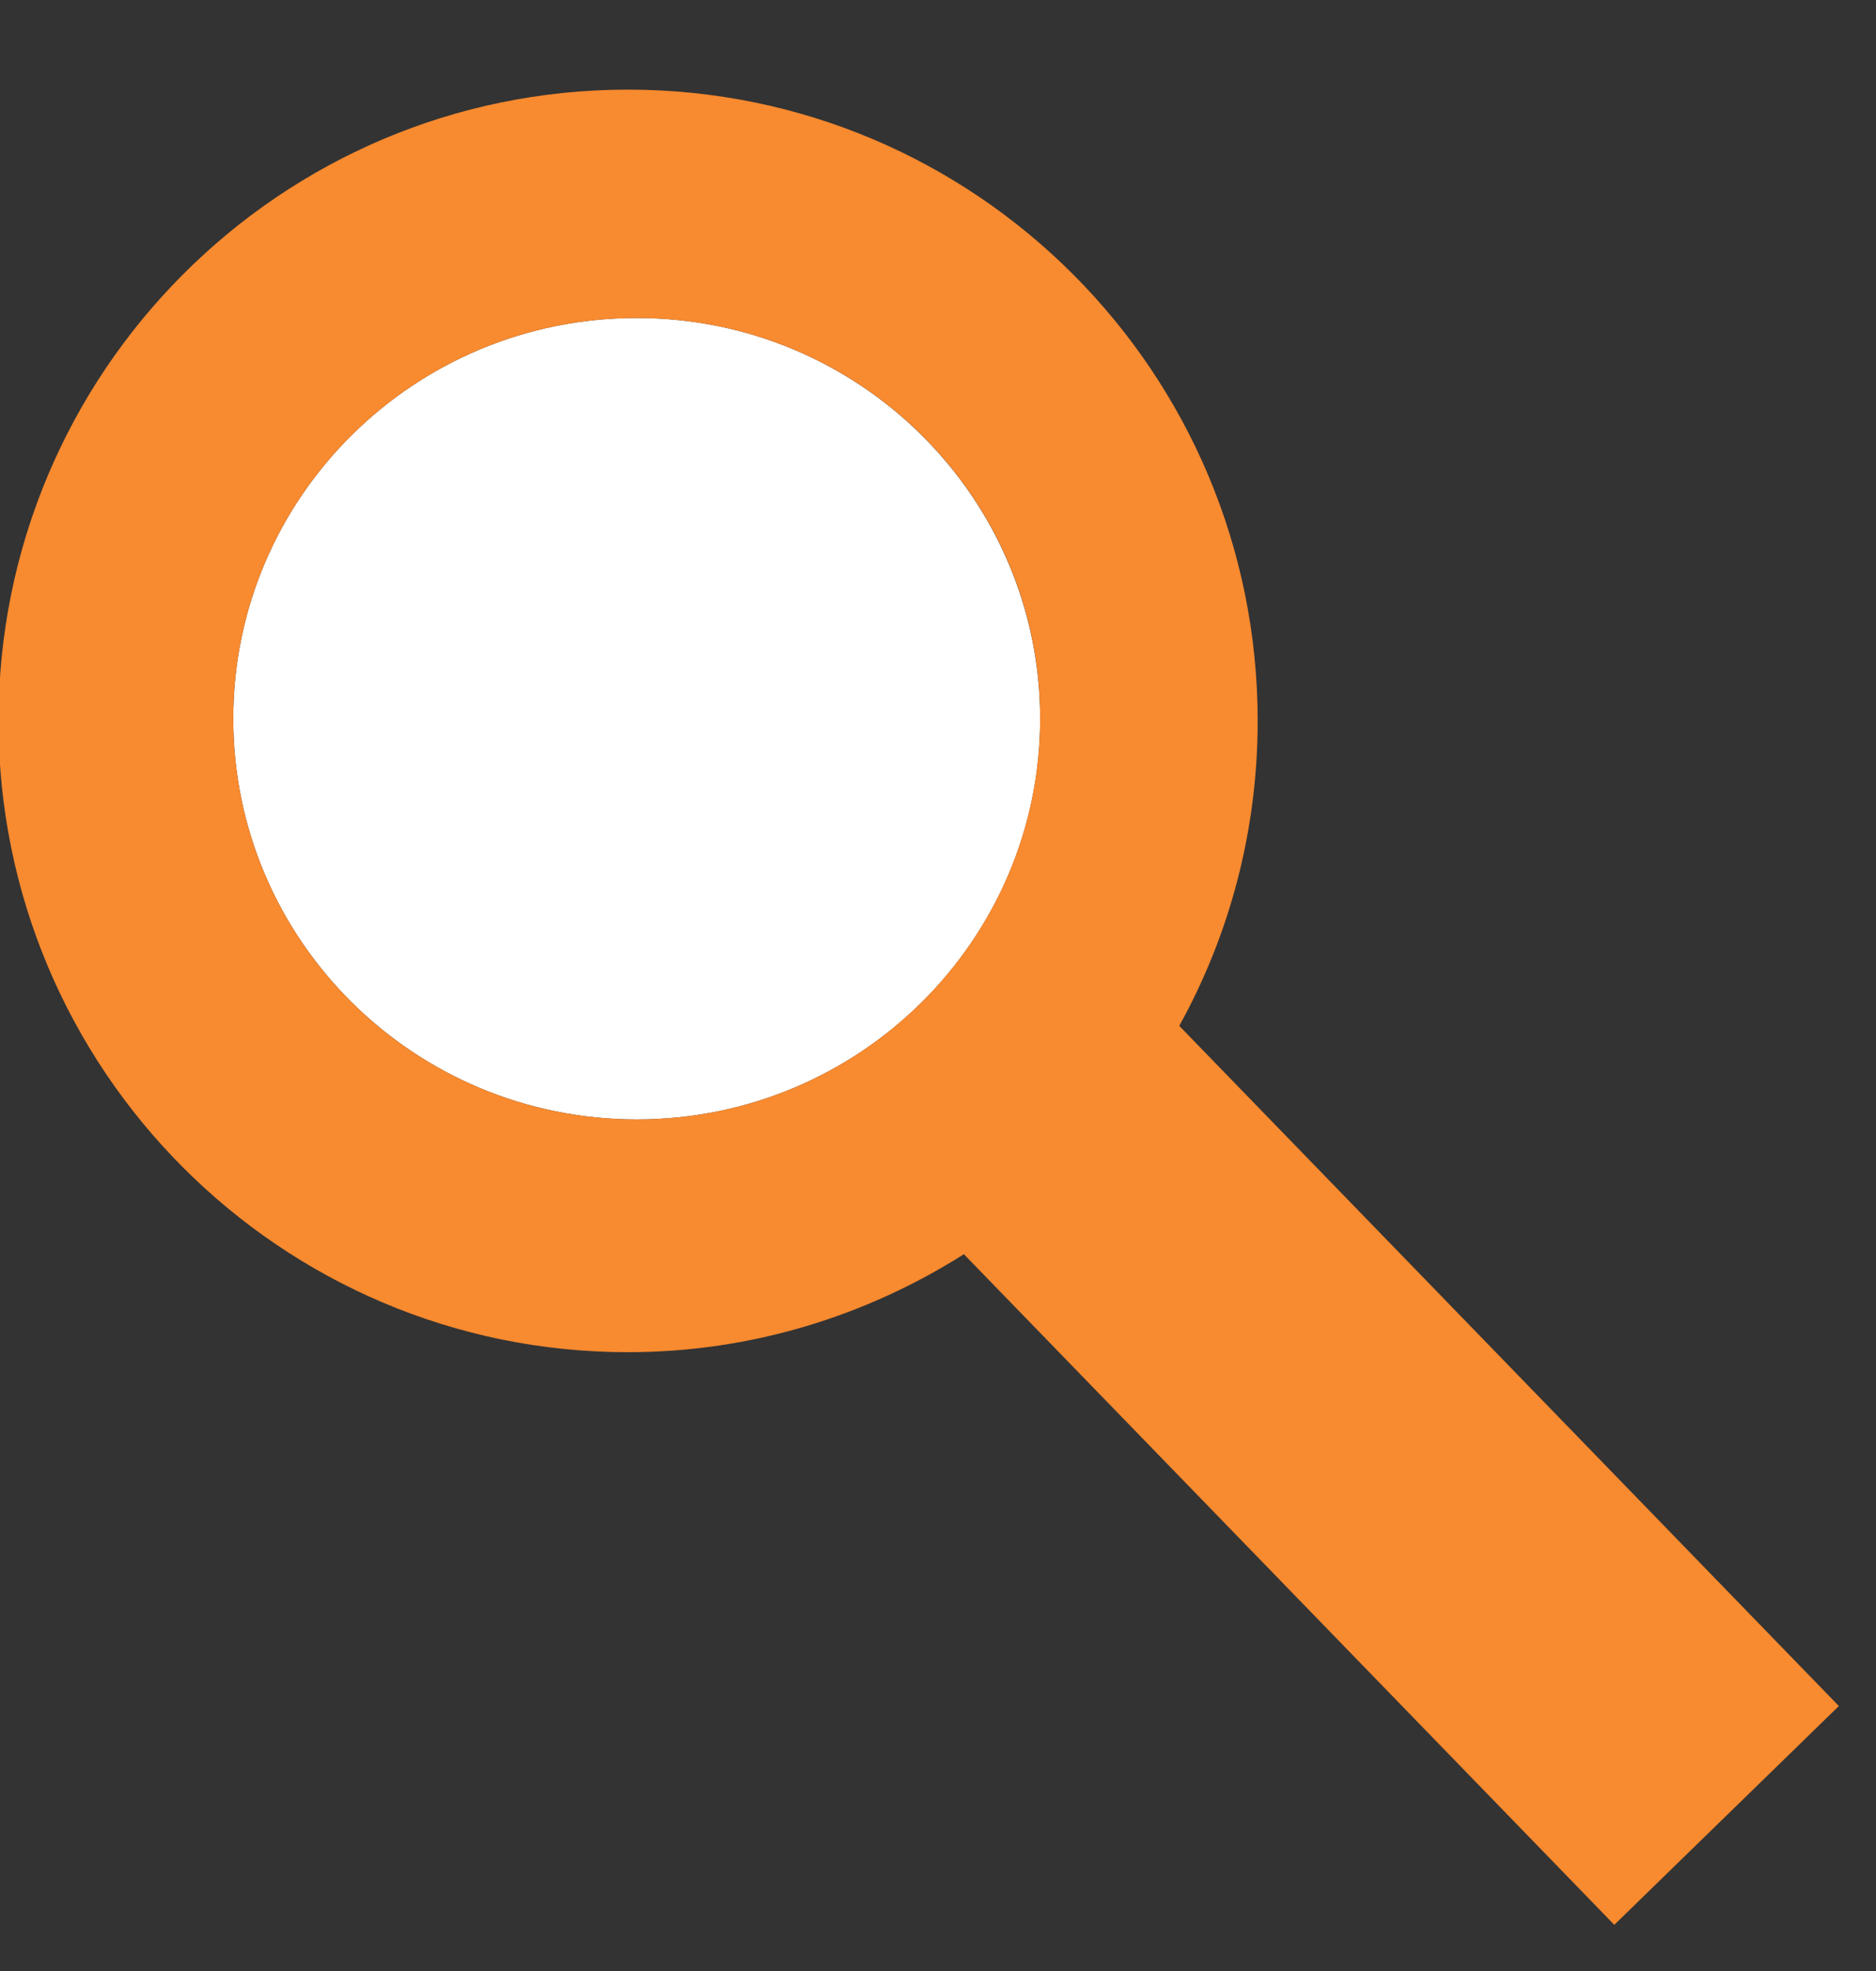<svg xmlns="http://www.w3.org/2000/svg" width="20" height="21" viewBox="0 0 20 21">
  <rect x="0" y="0" width="20" height="21" fill="#333333" stroke="none"/>
  <g fill="none" transform="translate(-.016 .92)">
    <path fill="#FFF" d="M6.804,2.468 C4.43,2.468 2.503,4.379 2.503,6.737 C2.503,9.096 4.43,11.007 6.804,11.007 C9.178,11.007 11.105,9.096 11.105,6.737 C11.101,4.379 9.178,2.468 6.804,2.468 Z"/>
    <path fill="#F88A2F" d="M19.62,17.257 L12.588,10.01 C13.122,9.045 13.424,7.938 13.424,6.761 C13.424,3.045 10.418,0.035 6.71,0.035 C3.006,0.035 0,3.045 0,6.761 C0,10.477 3.006,13.487 6.71,13.487 C8.028,13.487 9.257,13.098 10.292,12.443 L17.226,19.588 L19.62,17.257 Z M6.804,11.007 C4.43,11.007 2.503,9.096 2.503,6.737 C2.503,4.379 4.43,2.468 6.804,2.468 C9.178,2.468 11.105,4.379 11.105,6.737 C11.101,9.096 9.178,11.007 6.804,11.007 Z"/>
  </g>
</svg>
